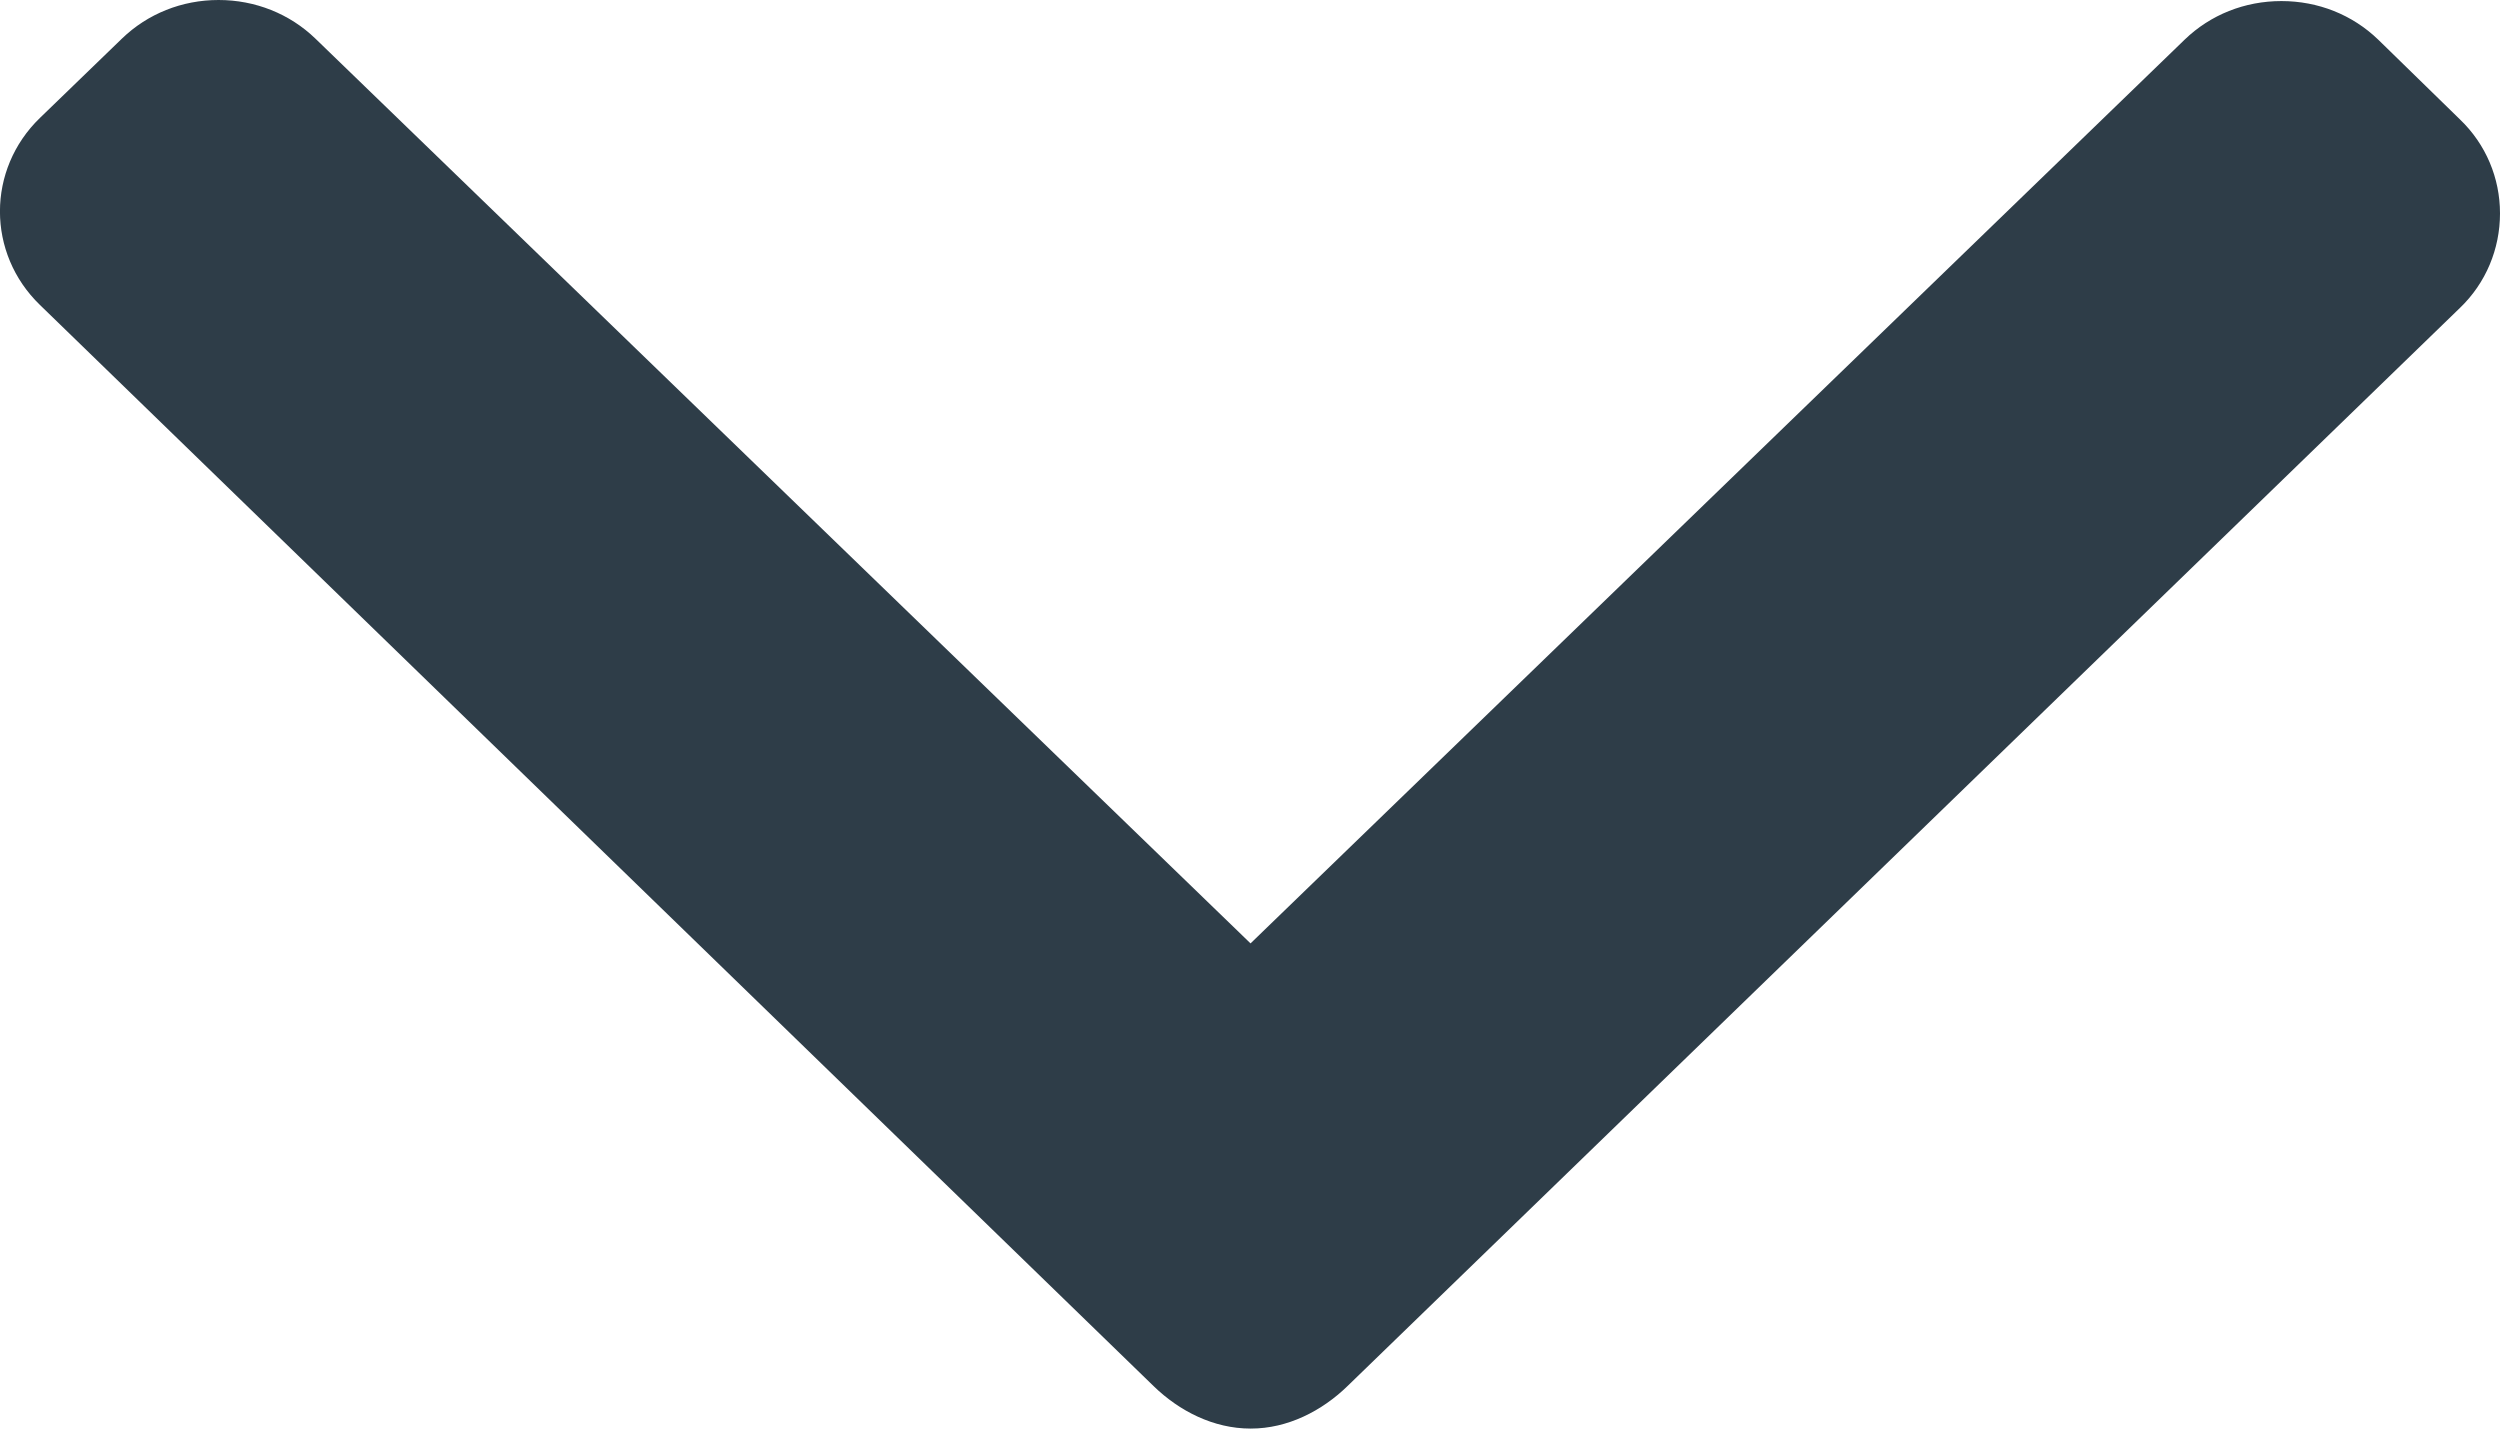 <?xml version="1.0" encoding="UTF-8"?>
<svg width="14px" height="8px" viewBox="0 0 14 8" version="1.1" xmlns="http://www.w3.org/2000/svg" xmlns:xlink="http://www.w3.org/1999/xlink">
    <title>down-arrow</title>
    <g id="Welcome" stroke="none" stroke-width="1" fill="none" fill-rule="evenodd">
        <g id="Home" transform="translate(-1310, -743)" fill="#2E3D48" fill-rule="nonzero">
            <g id="Banner" transform="translate(0, -1)">
                <g id="Motor-de-reservas" transform="translate(839, 256)">
                    <g id="fecha-y-hora-de-devolución" transform="translate(39, 391)">
                        <g id="down-arrow" transform="translate(432, 97)">
                            <path d="M13.776,0.669 L13.318,0.222 C13.173,0.082 12.981,0.006 12.776,0.006 C12.571,0.006 12.379,0.082 12.234,0.222 L7.003,5.283 L1.766,0.216 C1.622,0.077 1.429,0 1.224,0 C1.019,0 0.827,0.077 0.683,0.216 L0.224,0.66 C-0.075,0.949 -0.075,1.419 0.224,1.708 L6.46,7.762 C6.604,7.902 6.796,8 7.003,8 L7.005,8 C7.21,8 7.402,7.902 7.546,7.762 L13.776,1.724 C13.921,1.585 14,1.394 14,1.195 C14,0.997 13.921,0.808 13.776,0.669 Z" id="Path"></path>
                        </g>
                    </g>
                </g>
            </g>
        </g>
    </g>
</svg>